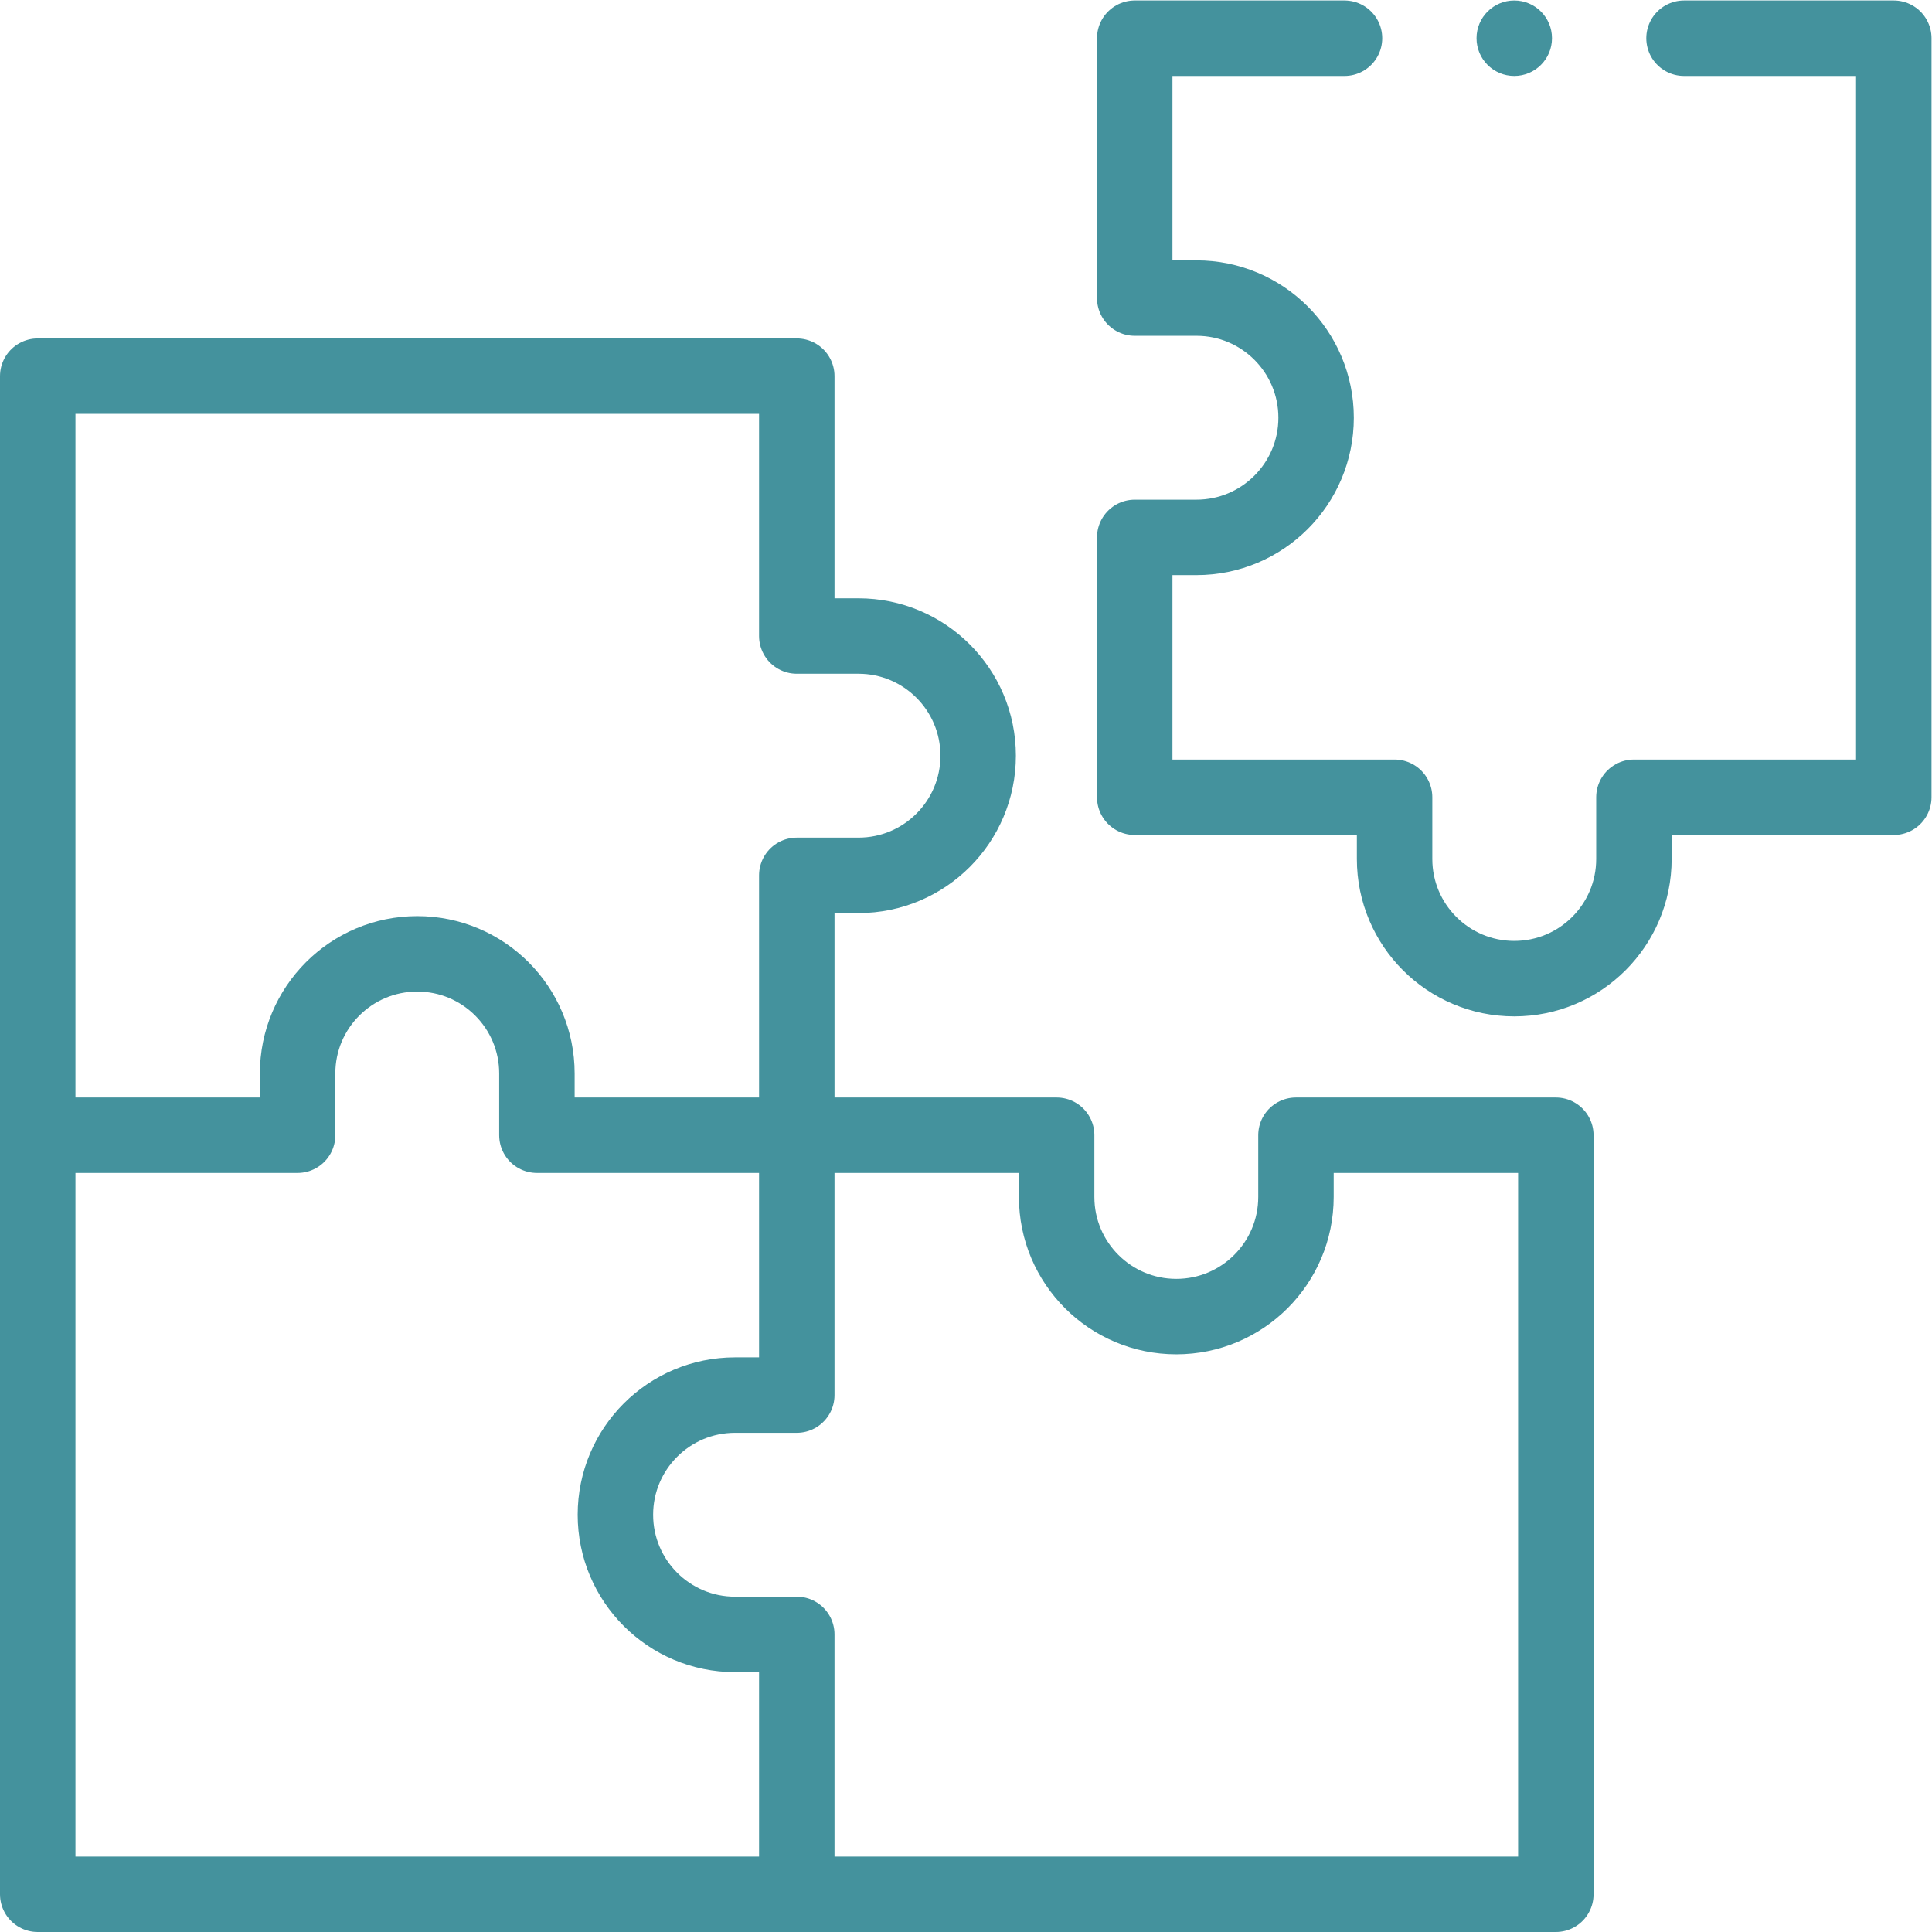 <?xml version="1.0" encoding="UTF-8"?>
<svg xmlns="http://www.w3.org/2000/svg" xmlns:svg="http://www.w3.org/2000/svg" xmlns:xlink="http://www.w3.org/1999/xlink" xmlns:svgjs="http://svgjs.dev/svgjs" version="1.1" id="svg804" xml:space="preserve" width="300" height="300" viewBox="0 0 682.667 682.667">
  <g width="100%" height="100%" transform="matrix(1,0,0,1,0,0)">
    <defs id="defs808">
      <clipPath id="clipPath818">
        <path d="M 0,512 H 512 V 0 H 0 Z" id="path816" fill="#44929d" fill-opacity="1" data-original-color="#000000ff" stroke="none" stroke-opacity="1"></path>
      </clipPath>
    </defs>
    <g id="g810" transform="matrix(1.333,0,0,-1.333,0,682.667)">
      <g id="g812">
        <g id="g814" clip-path="url(#clipPath818)">
          <g id="g820" transform="translate(227.567,343.533)">
            <path d="m 0,0 h -16.358 v 68.884 h -201.209 v -201.209 h 68.885 v 16.359 c 0,17.52 14.2,31.718 31.719,31.718 17.52,0 31.719,-14.198 31.719,-31.718 v -16.359 h 68.886 v 68.884 H 0 c 17.519,0 31.721,14.202 31.721,31.72 C 31.721,-14.202 17.519,0 0,0 Z" style="stroke-linecap: butt; stroke-linejoin: round; stroke-miterlimit: 10; stroke-dasharray: none;" id="path822" fill="none" fill-opacity="1" stroke="#44929d" stroke-opacity="1" data-original-stroke-color="#000000ff" stroke-width="20" data-original-stroke-width="20"></path>
          </g>
          <g id="g824" transform="translate(10,211.208)">
            <path d="m 0,0 v -201.208 h 201.208 v 68.885 H 184.85 c -17.52,0 -31.719,14.199 -31.719,31.719 0,17.52 14.199,31.719 31.719,31.719 h 16.358 V 0" style="stroke-linecap: butt; stroke-linejoin: round; stroke-miterlimit: 10; stroke-dasharray: none;" id="path826" fill="none" fill-opacity="1" stroke="#44929d" stroke-opacity="1" data-original-stroke-color="#000000ff" stroke-width="20" data-original-stroke-width="20"></path>
          </g>
          <g id="g828" transform="translate(211.208,10)">
            <path d="M 0,0 H 201.208 V 201.208 H 132.323 V 184.85 c 0,-17.52 -14.199,-31.719 -31.719,-31.719 -17.52,0 -31.719,14.199 -31.719,31.719 v 16.358 H 0" style="stroke-linecap: butt; stroke-linejoin: round; stroke-miterlimit: 10; stroke-dasharray: none;" id="path830" fill="none" fill-opacity="1" stroke="#44929d" stroke-opacity="1" data-original-stroke-color="#000000ff" stroke-width="20" data-original-stroke-width="20"></path>
          </g>
          <g id="g832" transform="translate(356.396,502)">
            <path d="m 0,0 h -55.604 v -68.885 h 16.358 c 17.52,0 31.719,-14.199 31.719,-31.719 0,-17.52 -14.199,-31.719 -31.719,-31.719 h -16.358 v -68.885 h 68.883 v -16.359 c 0,-17.519 14.202,-31.721 31.721,-31.721 17.519,0 31.721,14.202 31.721,31.721 v 16.359 h 68.883 L 145.604,0 H 90" style="stroke-linecap: round; stroke-linejoin: round; stroke-miterlimit: 10; stroke-dasharray: none;" id="path834" fill="none" fill-opacity="1" stroke="#44929d" stroke-opacity="1" data-original-stroke-color="#000000ff" stroke-width="20" data-original-stroke-width="20"></path>
          </g>
          <g id="g836" transform="translate(411.396,502)">
            <path d="m 0,0 c 0,-5.523 -4.478,-10 -10,-10 -5.523,0 -10,4.477 -10,10 0,5.523 4.477,10 10,10 C -4.478,10 0,5.523 0,0" style="fill-rule: nonzero;" id="path838" fill="#44929d" fill-opacity="1" data-original-color="#000000ff" stroke="none" stroke-opacity="1"></path>
          </g>
        </g>
      </g>
    </g>
  </g>
</svg>
